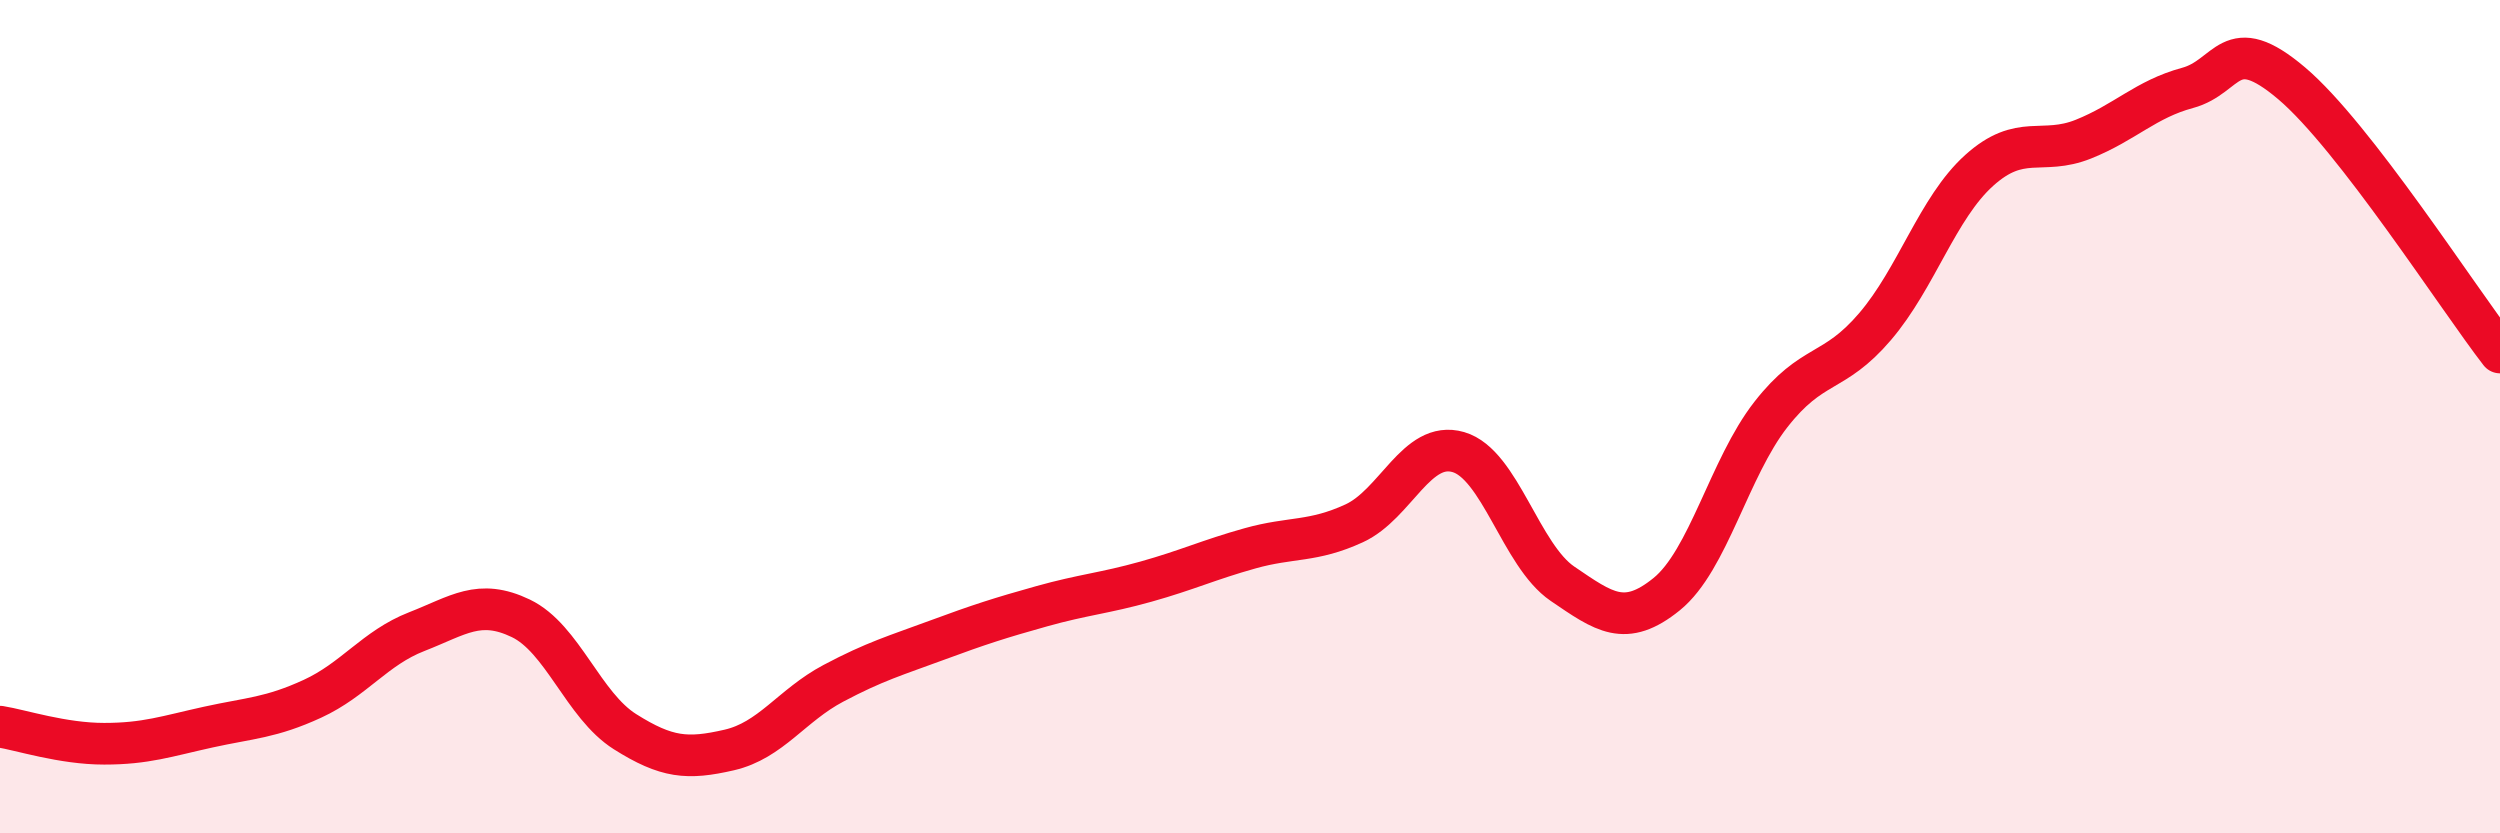 
    <svg width="60" height="20" viewBox="0 0 60 20" xmlns="http://www.w3.org/2000/svg">
      <path
        d="M 0,17.44 C 0.5,17.52 1.5,17.85 2.5,17.85 C 3.5,17.85 4,17.67 5,17.45 C 6,17.23 6.5,17.23 7.5,16.77 C 8.5,16.31 9,15.55 10,15.16 C 11,14.77 11.5,14.36 12.5,14.84 C 13.5,15.32 14,16.93 15,17.56 C 16,18.19 16.5,18.23 17.5,18 C 18.5,17.77 19,16.93 20,16.4 C 21,15.87 21.5,15.73 22.5,15.36 C 23.5,14.99 24,14.83 25,14.55 C 26,14.27 26.5,14.24 27.5,13.96 C 28.5,13.68 29,13.44 30,13.16 C 31,12.88 31.5,13.02 32.5,12.56 C 33.5,12.1 34,10.56 35,10.85 C 36,11.14 36.5,13.33 37.5,14.01 C 38.5,14.69 39,15.07 40,14.26 C 41,13.45 41.5,11.23 42.5,9.95 C 43.5,8.67 44,9.01 45,7.84 C 46,6.67 46.5,4.99 47.5,4.09 C 48.5,3.19 49,3.74 50,3.34 C 51,2.94 51.5,2.38 52.5,2.11 C 53.5,1.84 53.5,0.73 55,2 C 56.5,3.27 59,7.17 60,8.46L60 20L0 20Z"
        fill="#EB0A25"
        opacity="0.1"
        stroke-linecap="round"
        stroke-linejoin="round"
      />
      <path
        d="M 0,17.44 C 0.5,17.52 1.5,17.85 2.5,17.85 C 3.5,17.85 4,17.67 5,17.45 C 6,17.23 6.5,17.23 7.5,16.77 C 8.5,16.31 9,15.55 10,15.16 C 11,14.77 11.5,14.36 12.5,14.84 C 13.5,15.32 14,16.93 15,17.56 C 16,18.19 16.5,18.23 17.5,18 C 18.5,17.77 19,16.93 20,16.4 C 21,15.87 21.5,15.73 22.5,15.36 C 23.5,14.99 24,14.83 25,14.55 C 26,14.27 26.5,14.24 27.5,13.96 C 28.5,13.68 29,13.44 30,13.16 C 31,12.88 31.5,13.02 32.5,12.56 C 33.5,12.1 34,10.56 35,10.85 C 36,11.14 36.5,13.33 37.5,14.01 C 38.5,14.69 39,15.07 40,14.26 C 41,13.45 41.5,11.23 42.5,9.95 C 43.5,8.67 44,9.01 45,7.84 C 46,6.67 46.5,4.99 47.5,4.09 C 48.5,3.19 49,3.74 50,3.34 C 51,2.94 51.5,2.38 52.5,2.11 C 53.5,1.84 53.5,0.73 55,2 C 56.5,3.27 59,7.17 60,8.46"
        stroke="#EB0A25"
        stroke-width="1"
        fill="none"
        stroke-linecap="round"
        stroke-linejoin="round"
      />
    </svg>
  